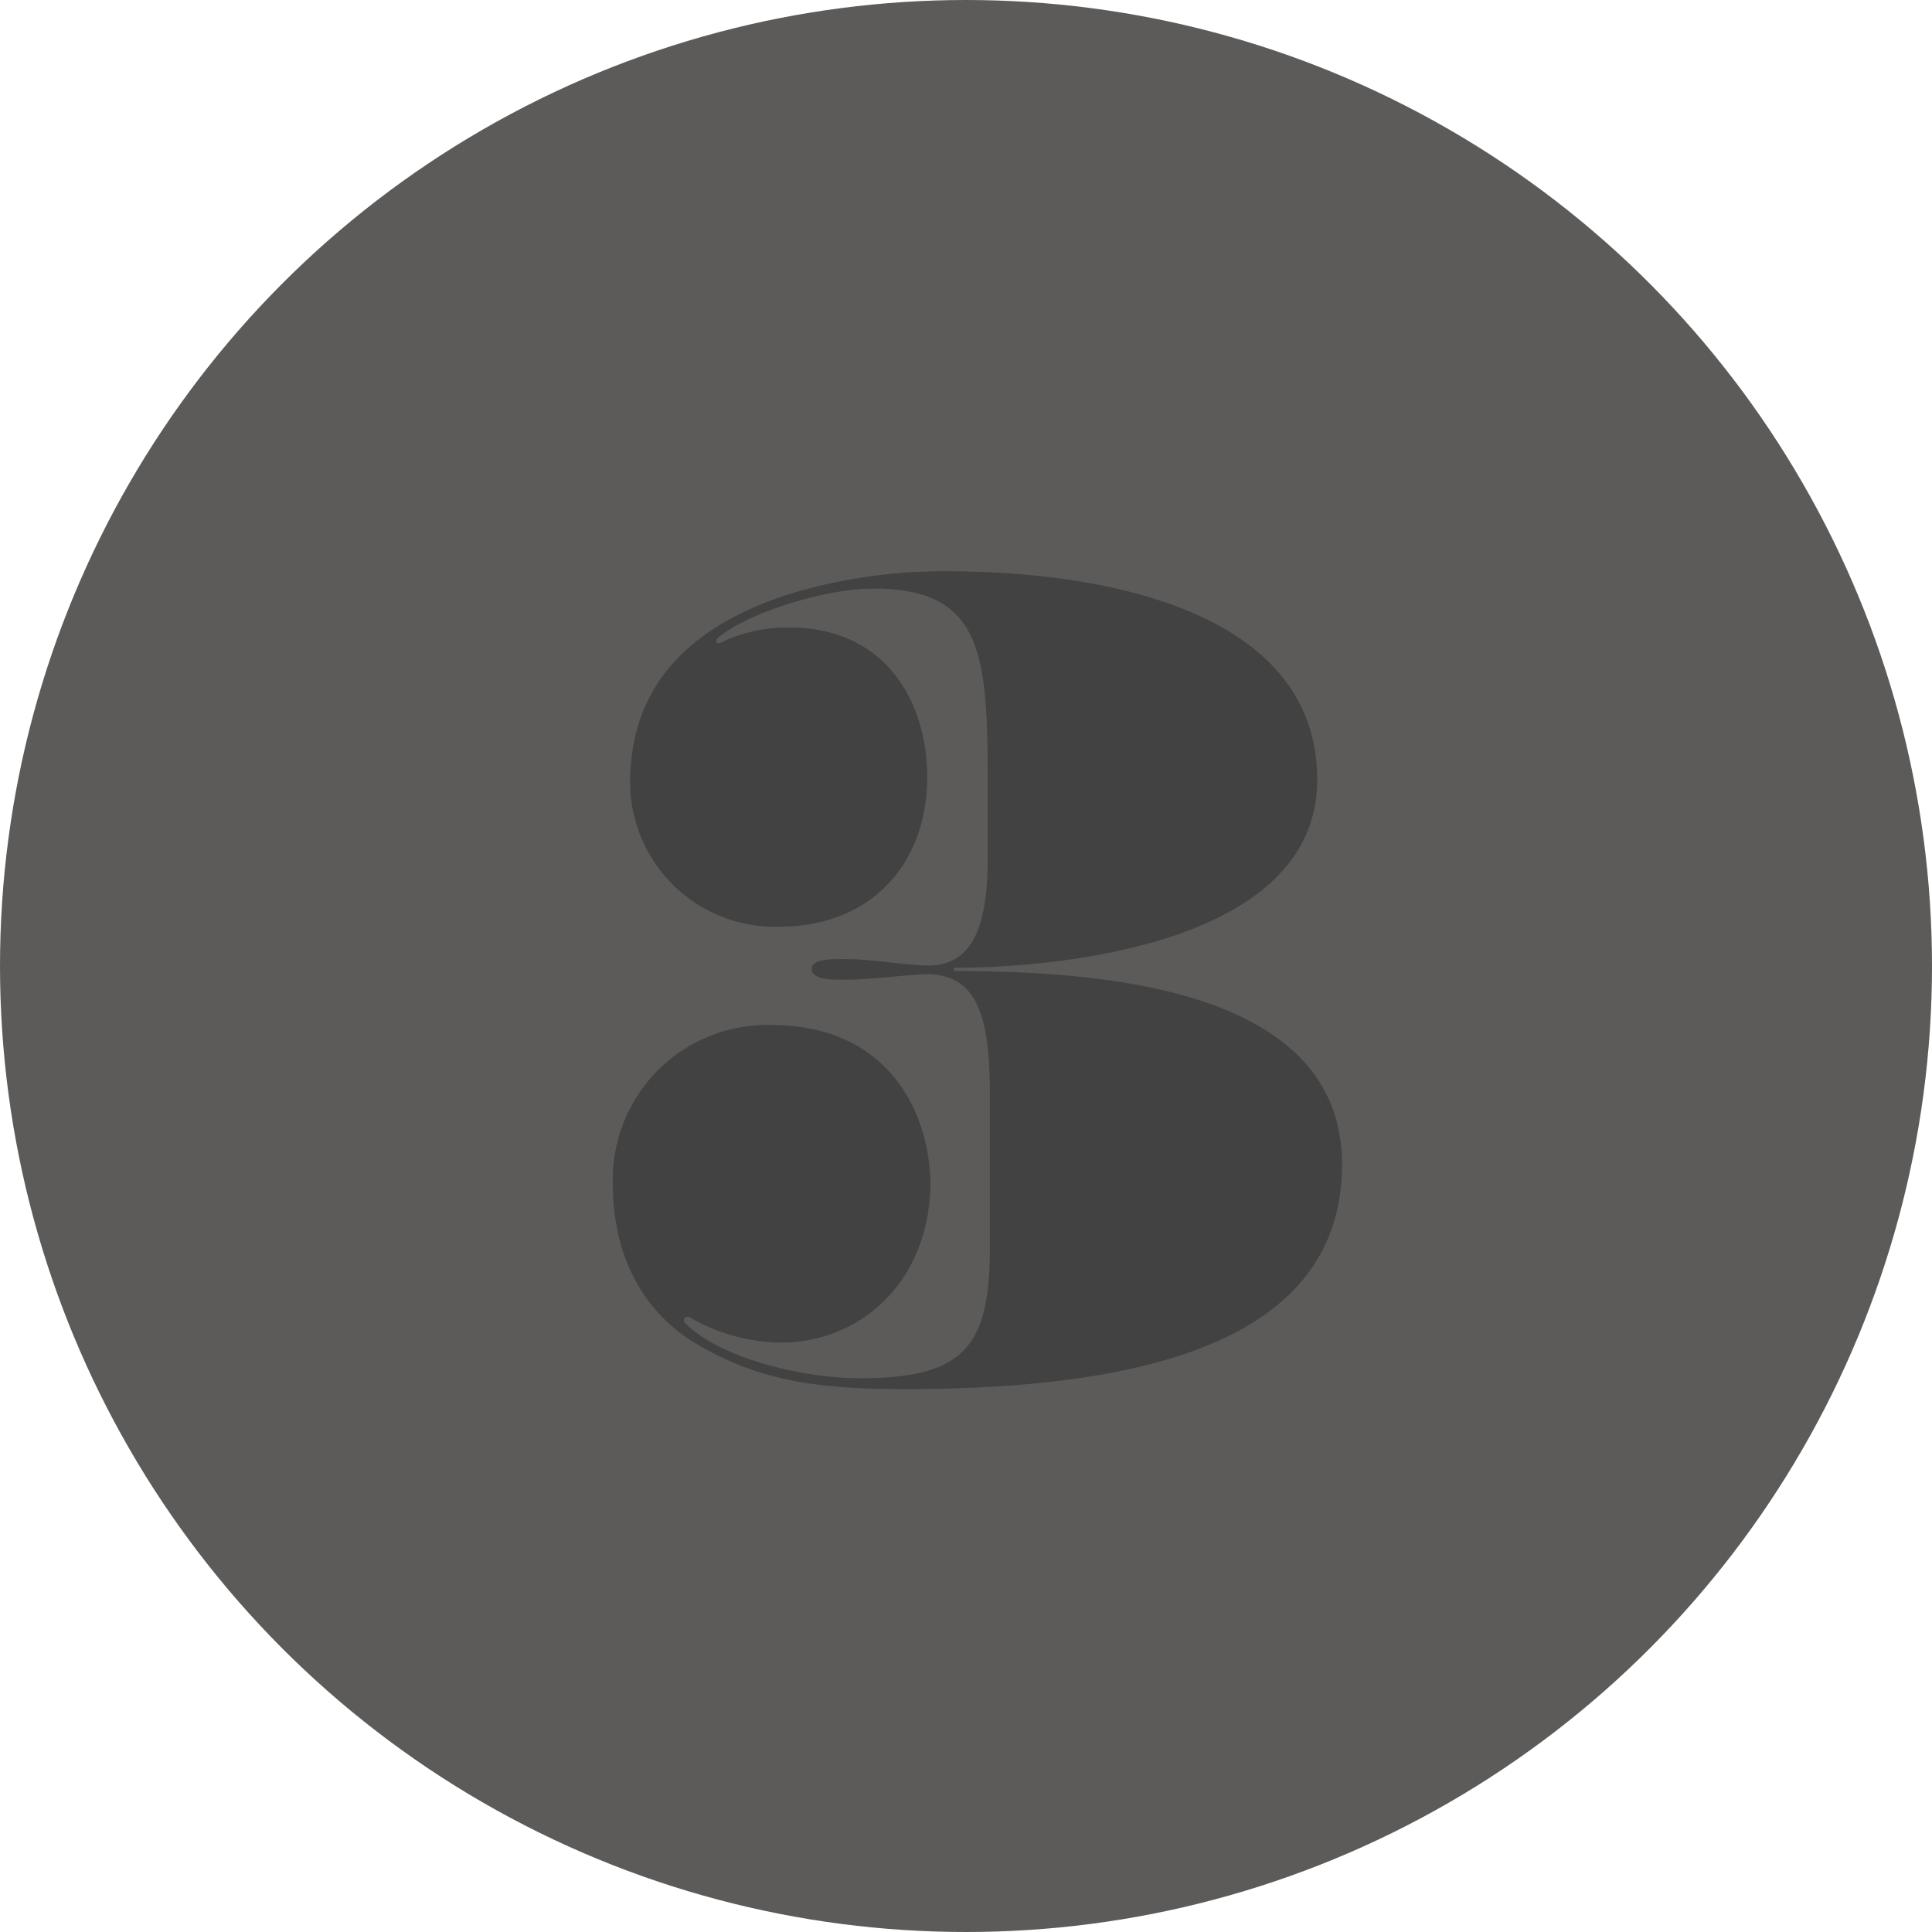 <svg id="Group_23" data-name="Group 23" xmlns="http://www.w3.org/2000/svg" width="186" height="186" viewBox="0 0 186 186">
  <circle id="Oval_Copy_2" data-name="Oval Copy 2" cx="93" cy="93" r="93" fill="#5c5b59"/>
  <path id="Fill_1" data-name="Fill 1" d="M28.185,78.731c-7.8,0-13.521-.625-19.449-3.953C2.6,71.45,0,65.522,0,58.969A14.867,14.867,0,0,1,15.289,43.682c10.92,0,15.184,8.008,15.288,15.287-.1,9.362-6.656,15.289-14.456,15.289a17.854,17.854,0,0,1-8.633-2.392c-.52-.311-.832.209-.52.521,3.328,3.328,11.129,5.3,16.849,5.3,10.088,0,12.48-3.119,12.48-12.584V50.442c0-6.968-.936-11.648-6.032-11.648-1.56,0-5.408.52-7.8.52-1.04,0-3.328.1-3.328-1.041,0-1.04,2.288-.936,3.328-.936,2.392,0,6.24.624,7.8.624,3.848,0,5.824-2.808,5.824-10.3V20.593c0-12.585-.416-18.929-11.024-18.929-4.68,0-12.273,2.392-14.977,4.784-.312.312,0,.624.312.416a14.963,14.963,0,0,1,6.553-1.456c9.568,0,13.312,7.489,13.312,14.353,0,8.632-5.616,14.456-14.248,14.456A13.939,13.939,0,0,1,1.664,20.385c0-9.881,6.344-15.393,15.7-18.305A51.183,51.183,0,0,1,32.137,0C47.426,0,67.811,3.848,67.811,20.073c0,15.912-25.17,18.1-34.946,18.1v.312C47.426,38.481,70.2,40.249,70.2,57.1c0,16.744-18.409,21.633-42.017,21.633" transform="translate(59 55)" fill="#424242"/>
</svg>
